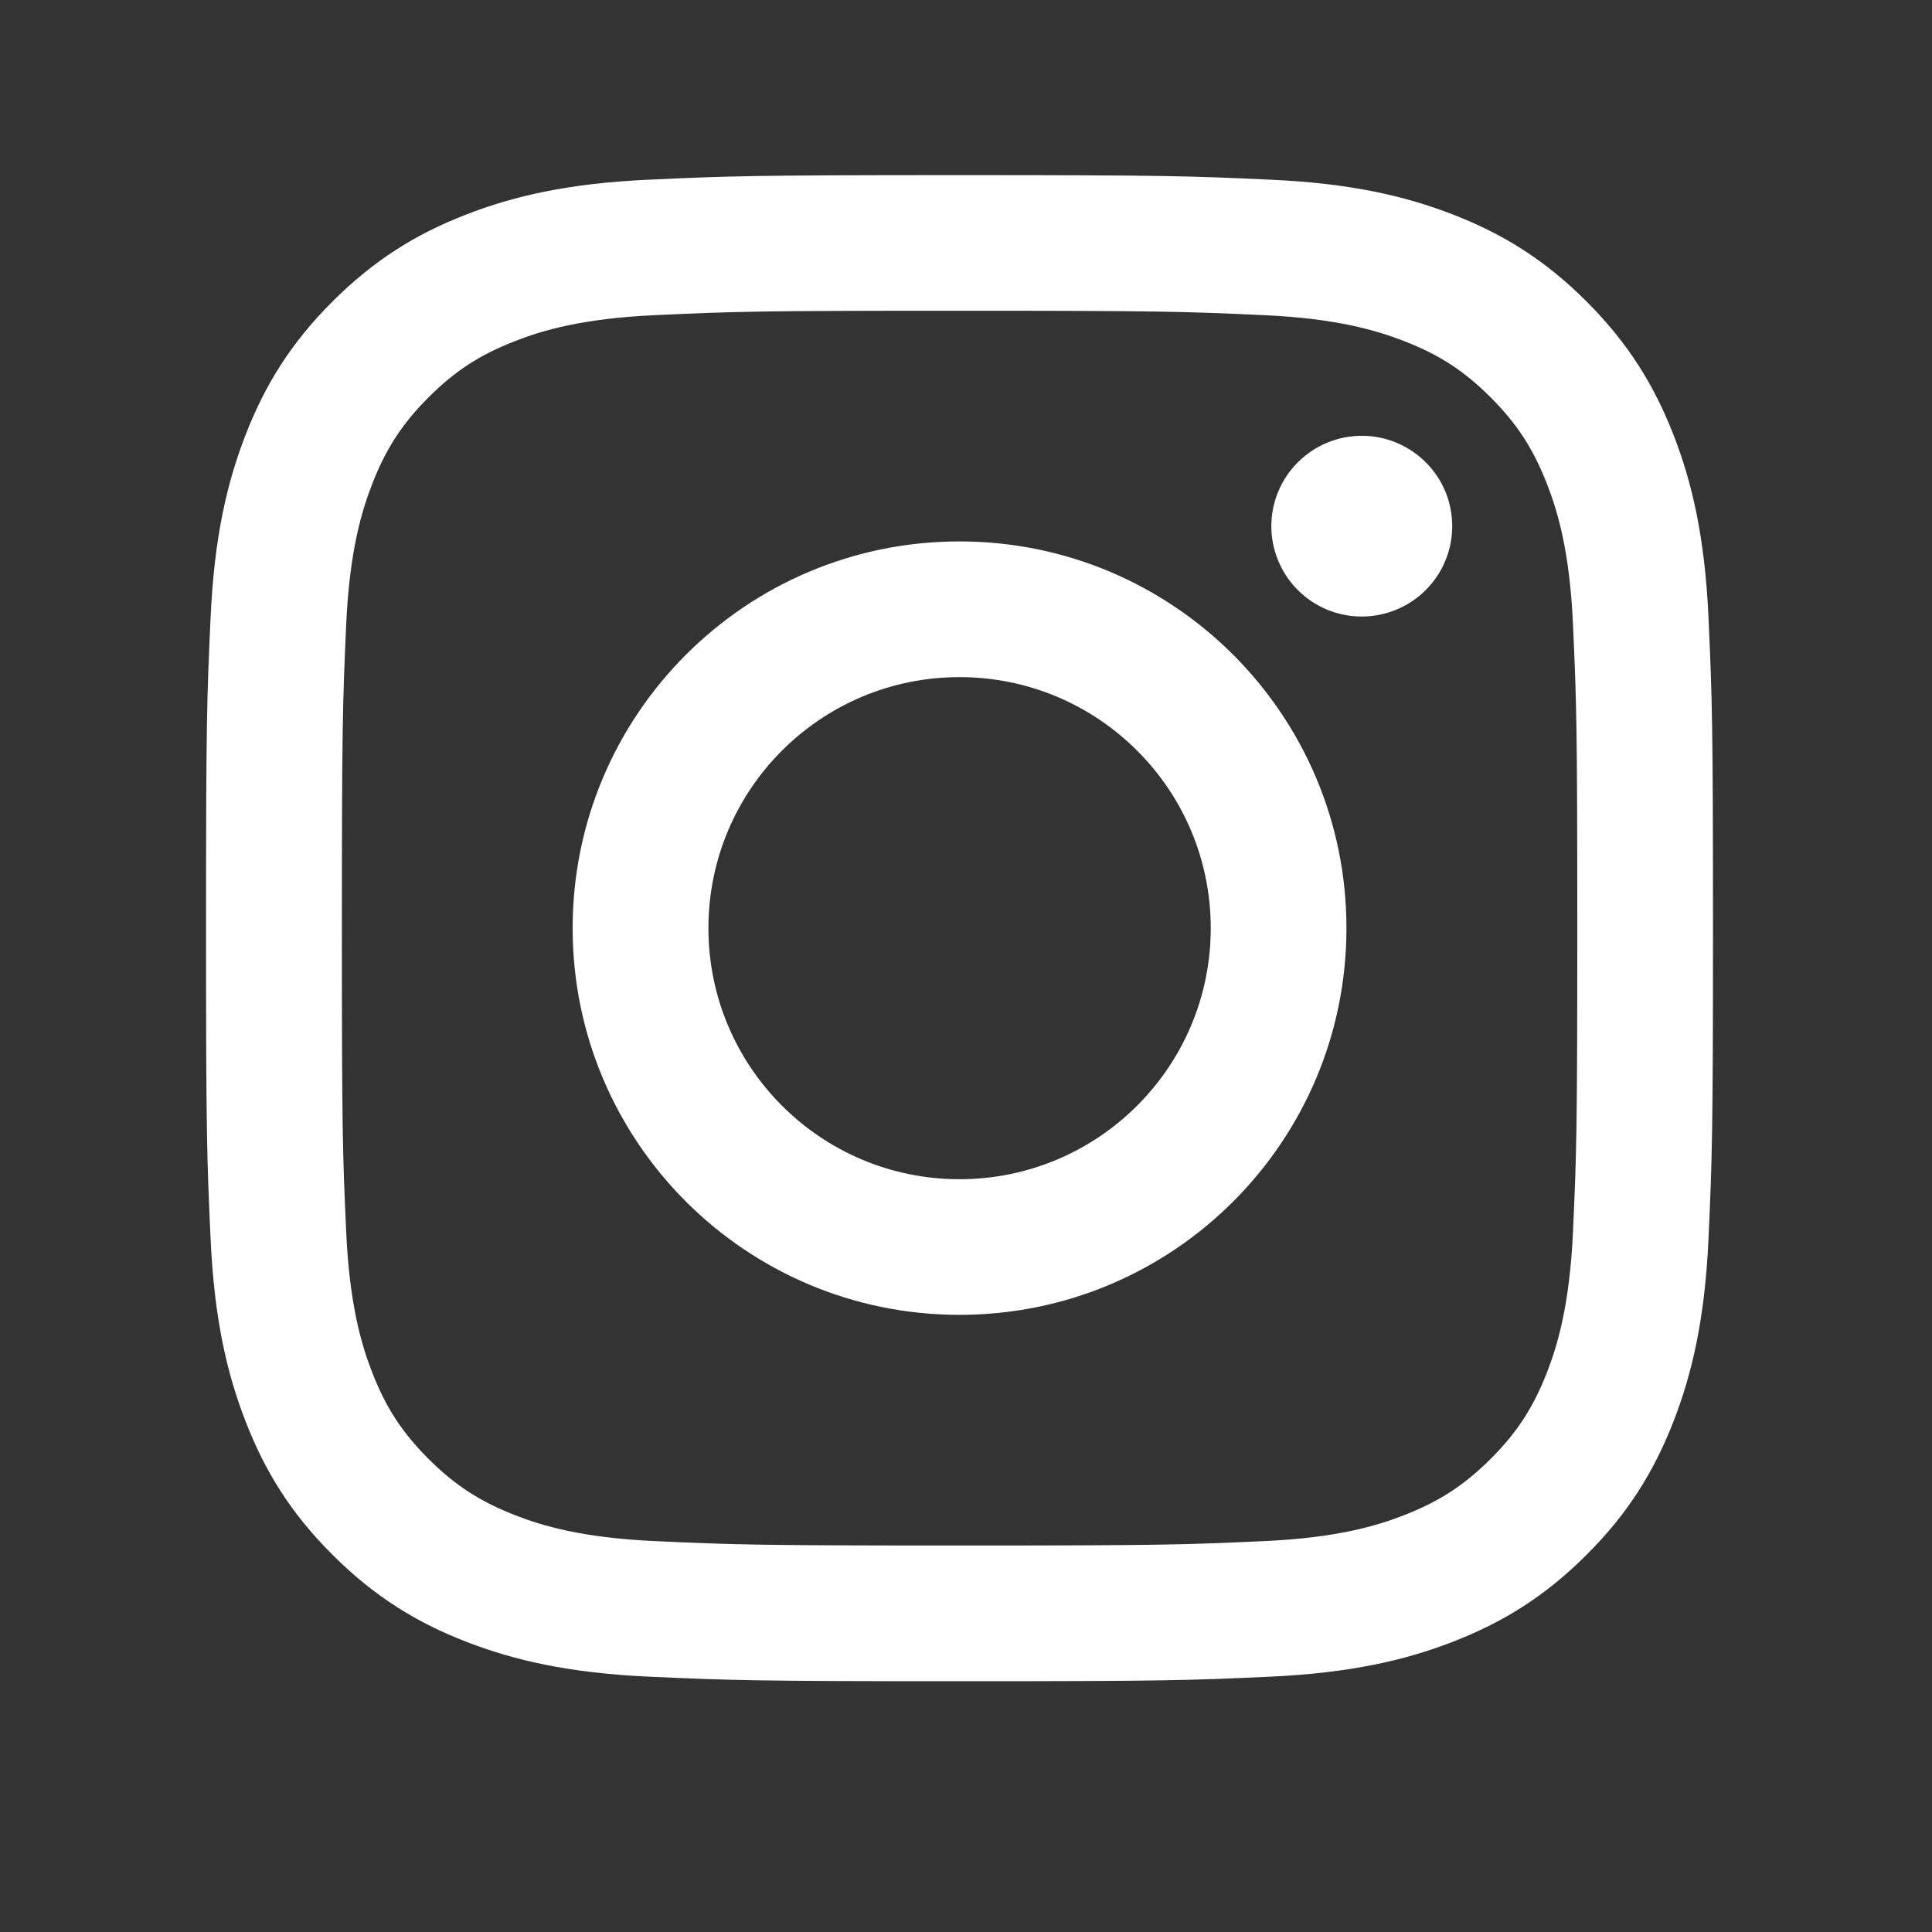 <svg width="25" height="25" viewBox="0 0 25 25" fill="none" xmlns="http://www.w3.org/2000/svg">
<rect x="0" y="0" width="25" height="25" fill="#333333" stroke="none"/>
<path d="M9.167 12.01C9.167 10.216 10.621 8.762 12.416 8.762C14.211 8.762 15.667 10.216 15.667 12.01C15.667 13.804 14.211 15.259 12.416 15.259C10.621 15.259 9.167 13.804 9.167 12.01ZM7.41 12.01C7.41 14.774 9.651 17.014 12.416 17.014C15.182 17.014 17.423 14.774 17.423 12.01C17.423 9.247 15.182 7.006 12.416 7.006C9.651 7.006 7.41 9.247 7.41 12.01ZM16.451 6.808C16.451 7.039 16.52 7.265 16.648 7.458C16.777 7.65 16.959 7.8 17.173 7.889C17.387 7.977 17.622 8.001 17.849 7.955C18.076 7.91 18.285 7.799 18.448 7.636C18.612 7.472 18.724 7.264 18.769 7.037C18.814 6.81 18.791 6.575 18.703 6.361C18.614 6.148 18.464 5.965 18.272 5.837C18.079 5.708 17.853 5.639 17.622 5.639H17.621C17.311 5.639 17.014 5.763 16.794 5.982C16.575 6.201 16.451 6.498 16.451 6.808ZM8.477 19.942C7.527 19.899 7.01 19.741 6.667 19.607C6.211 19.43 5.887 19.219 5.545 18.878C5.204 18.537 4.992 18.213 4.816 17.758C4.682 17.415 4.524 16.898 4.48 15.948C4.433 14.921 4.424 14.613 4.424 12.01C4.424 9.408 4.434 9.1 4.48 8.072C4.524 7.122 4.683 6.607 4.816 6.263C4.993 5.808 5.204 5.483 5.545 5.142C5.886 4.801 6.211 4.589 6.667 4.413C7.01 4.279 7.527 4.121 8.477 4.078C9.505 4.03 9.814 4.021 12.416 4.021C15.019 4.021 15.328 4.031 16.357 4.078C17.307 4.121 17.823 4.28 18.167 4.413C18.623 4.589 18.948 4.801 19.289 5.142C19.63 5.483 19.841 5.808 20.018 6.263C20.152 6.606 20.311 7.122 20.354 8.072C20.401 9.1 20.41 9.408 20.41 12.01C20.41 14.613 20.401 14.92 20.354 15.948C20.31 16.898 20.151 17.415 20.018 17.758C19.841 18.213 19.63 18.537 19.289 18.878C18.948 19.218 18.623 19.43 18.167 19.607C17.824 19.741 17.307 19.899 16.357 19.942C15.329 19.989 15.02 19.999 12.416 19.999C9.813 19.999 9.505 19.989 8.477 19.942ZM8.397 2.325C7.359 2.372 6.649 2.536 6.03 2.777C5.388 3.026 4.845 3.36 4.303 3.901C3.76 4.443 3.427 4.986 3.178 5.627C2.937 6.247 2.772 6.955 2.725 7.993C2.677 9.032 2.666 9.364 2.666 12.01C2.666 14.656 2.677 14.989 2.725 16.028C2.772 17.065 2.937 17.773 3.178 18.393C3.427 19.034 3.76 19.578 4.303 20.119C4.845 20.66 5.388 20.994 6.03 21.243C6.65 21.484 7.359 21.648 8.397 21.696C9.437 21.743 9.769 21.755 12.416 21.755C15.064 21.755 15.397 21.744 16.436 21.696C17.474 21.648 18.183 21.484 18.803 21.243C19.444 20.994 19.988 20.661 20.53 20.119C21.073 19.578 21.405 19.034 21.655 18.393C21.896 17.773 22.061 17.065 22.108 16.028C22.155 14.988 22.166 14.656 22.166 12.01C22.166 9.364 22.155 9.032 22.108 7.993C22.061 6.955 21.896 6.246 21.655 5.627C21.405 4.987 21.072 4.444 20.53 3.901C19.988 3.359 19.444 3.026 18.804 2.777C18.183 2.536 17.474 2.371 16.437 2.325C15.398 2.277 15.065 2.266 12.417 2.266C9.769 2.266 9.437 2.277 8.397 2.325Z" fill="white"/>
</svg>
